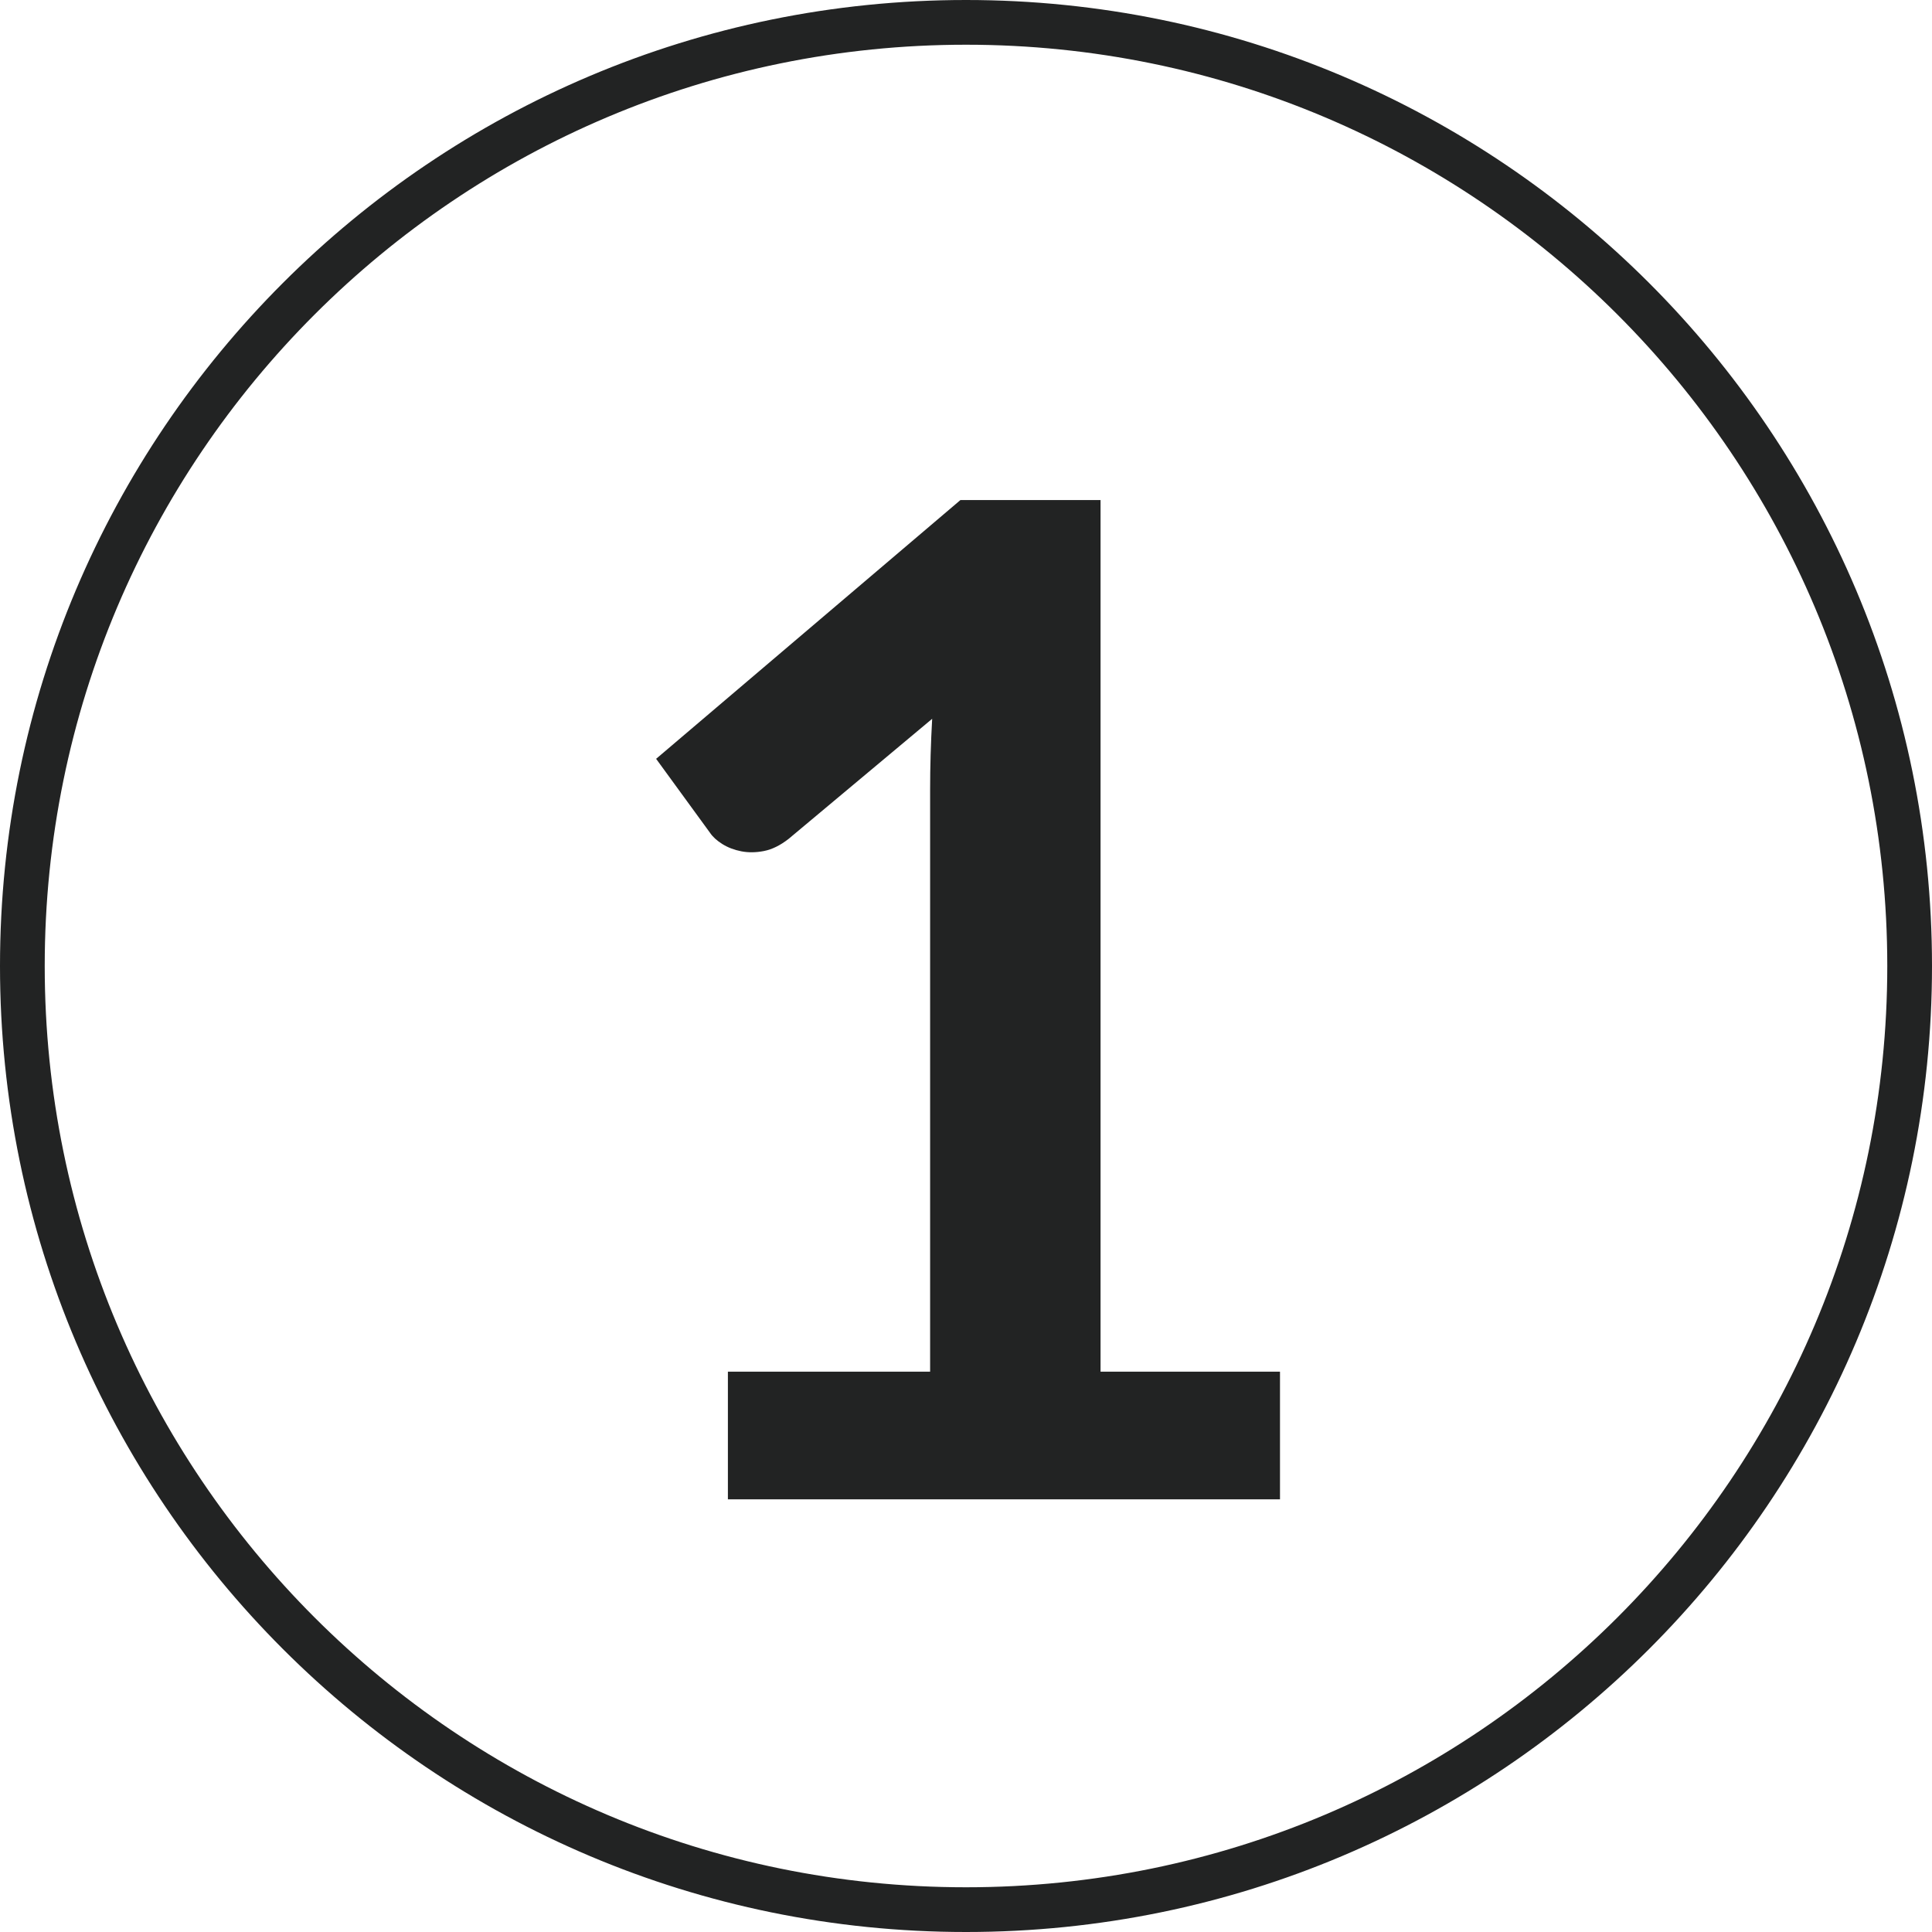 <svg xmlns="http://www.w3.org/2000/svg" xmlns:xlink="http://www.w3.org/1999/xlink" width="1080" zoomAndPan="magnify" viewBox="0 0 810 810" height="1080" preserveAspectRatio="xMidYMid meet" version="1.0"><defs><g/><clipPath id="120d12c94a"><path d="M 405 0 C 181.324 0 0 181.324 0 405 C 0 628.676 181.324 810 405 810 C 628.676 810 810 628.676 810 405 C 810 181.324 628.676 0 405 0 Z M 405 0 " clip-rule="nonzero"/></clipPath></defs><g clip-path="url(#120d12c94a)"><path stroke-linecap="butt" transform="matrix(0.75, 0, 0, 0.75, 0, 0)" fill="none" stroke-linejoin="miter" d="M 540 -0 C 241.766 -0 -0 241.766 -0 540 C -0 838.234 241.766 1080 540 1080 C 838.234 1080 1080 838.234 1080 540 C 1080 241.766 838.234 -0 540 -0 Z M 540 -0 " stroke="#222323" stroke-width="50" stroke-opacity="1" stroke-miterlimit="4"/></g><g fill="#222323" fill-opacity="1"><g transform="translate(237.175, 628.608)"><g><path d="M 299.469 -53.531 L 299.469 0 L 68 0 L 68 -53.531 L 152.781 -53.531 L 152.781 -297.453 C 152.781 -307.086 153.066 -317.02 153.641 -327.25 L 93.453 -276.906 C 89.984 -274.195 86.562 -272.504 83.188 -271.828 C 79.812 -271.16 76.629 -271.113 73.641 -271.688 C 70.648 -272.27 67.992 -273.285 65.672 -274.734 C 63.359 -276.18 61.625 -277.77 60.469 -279.5 L 37.906 -310.469 L 165.5 -418.969 L 224.234 -418.969 L 224.234 -53.531 Z M 299.469 -53.531 "/></g></g></g></svg>